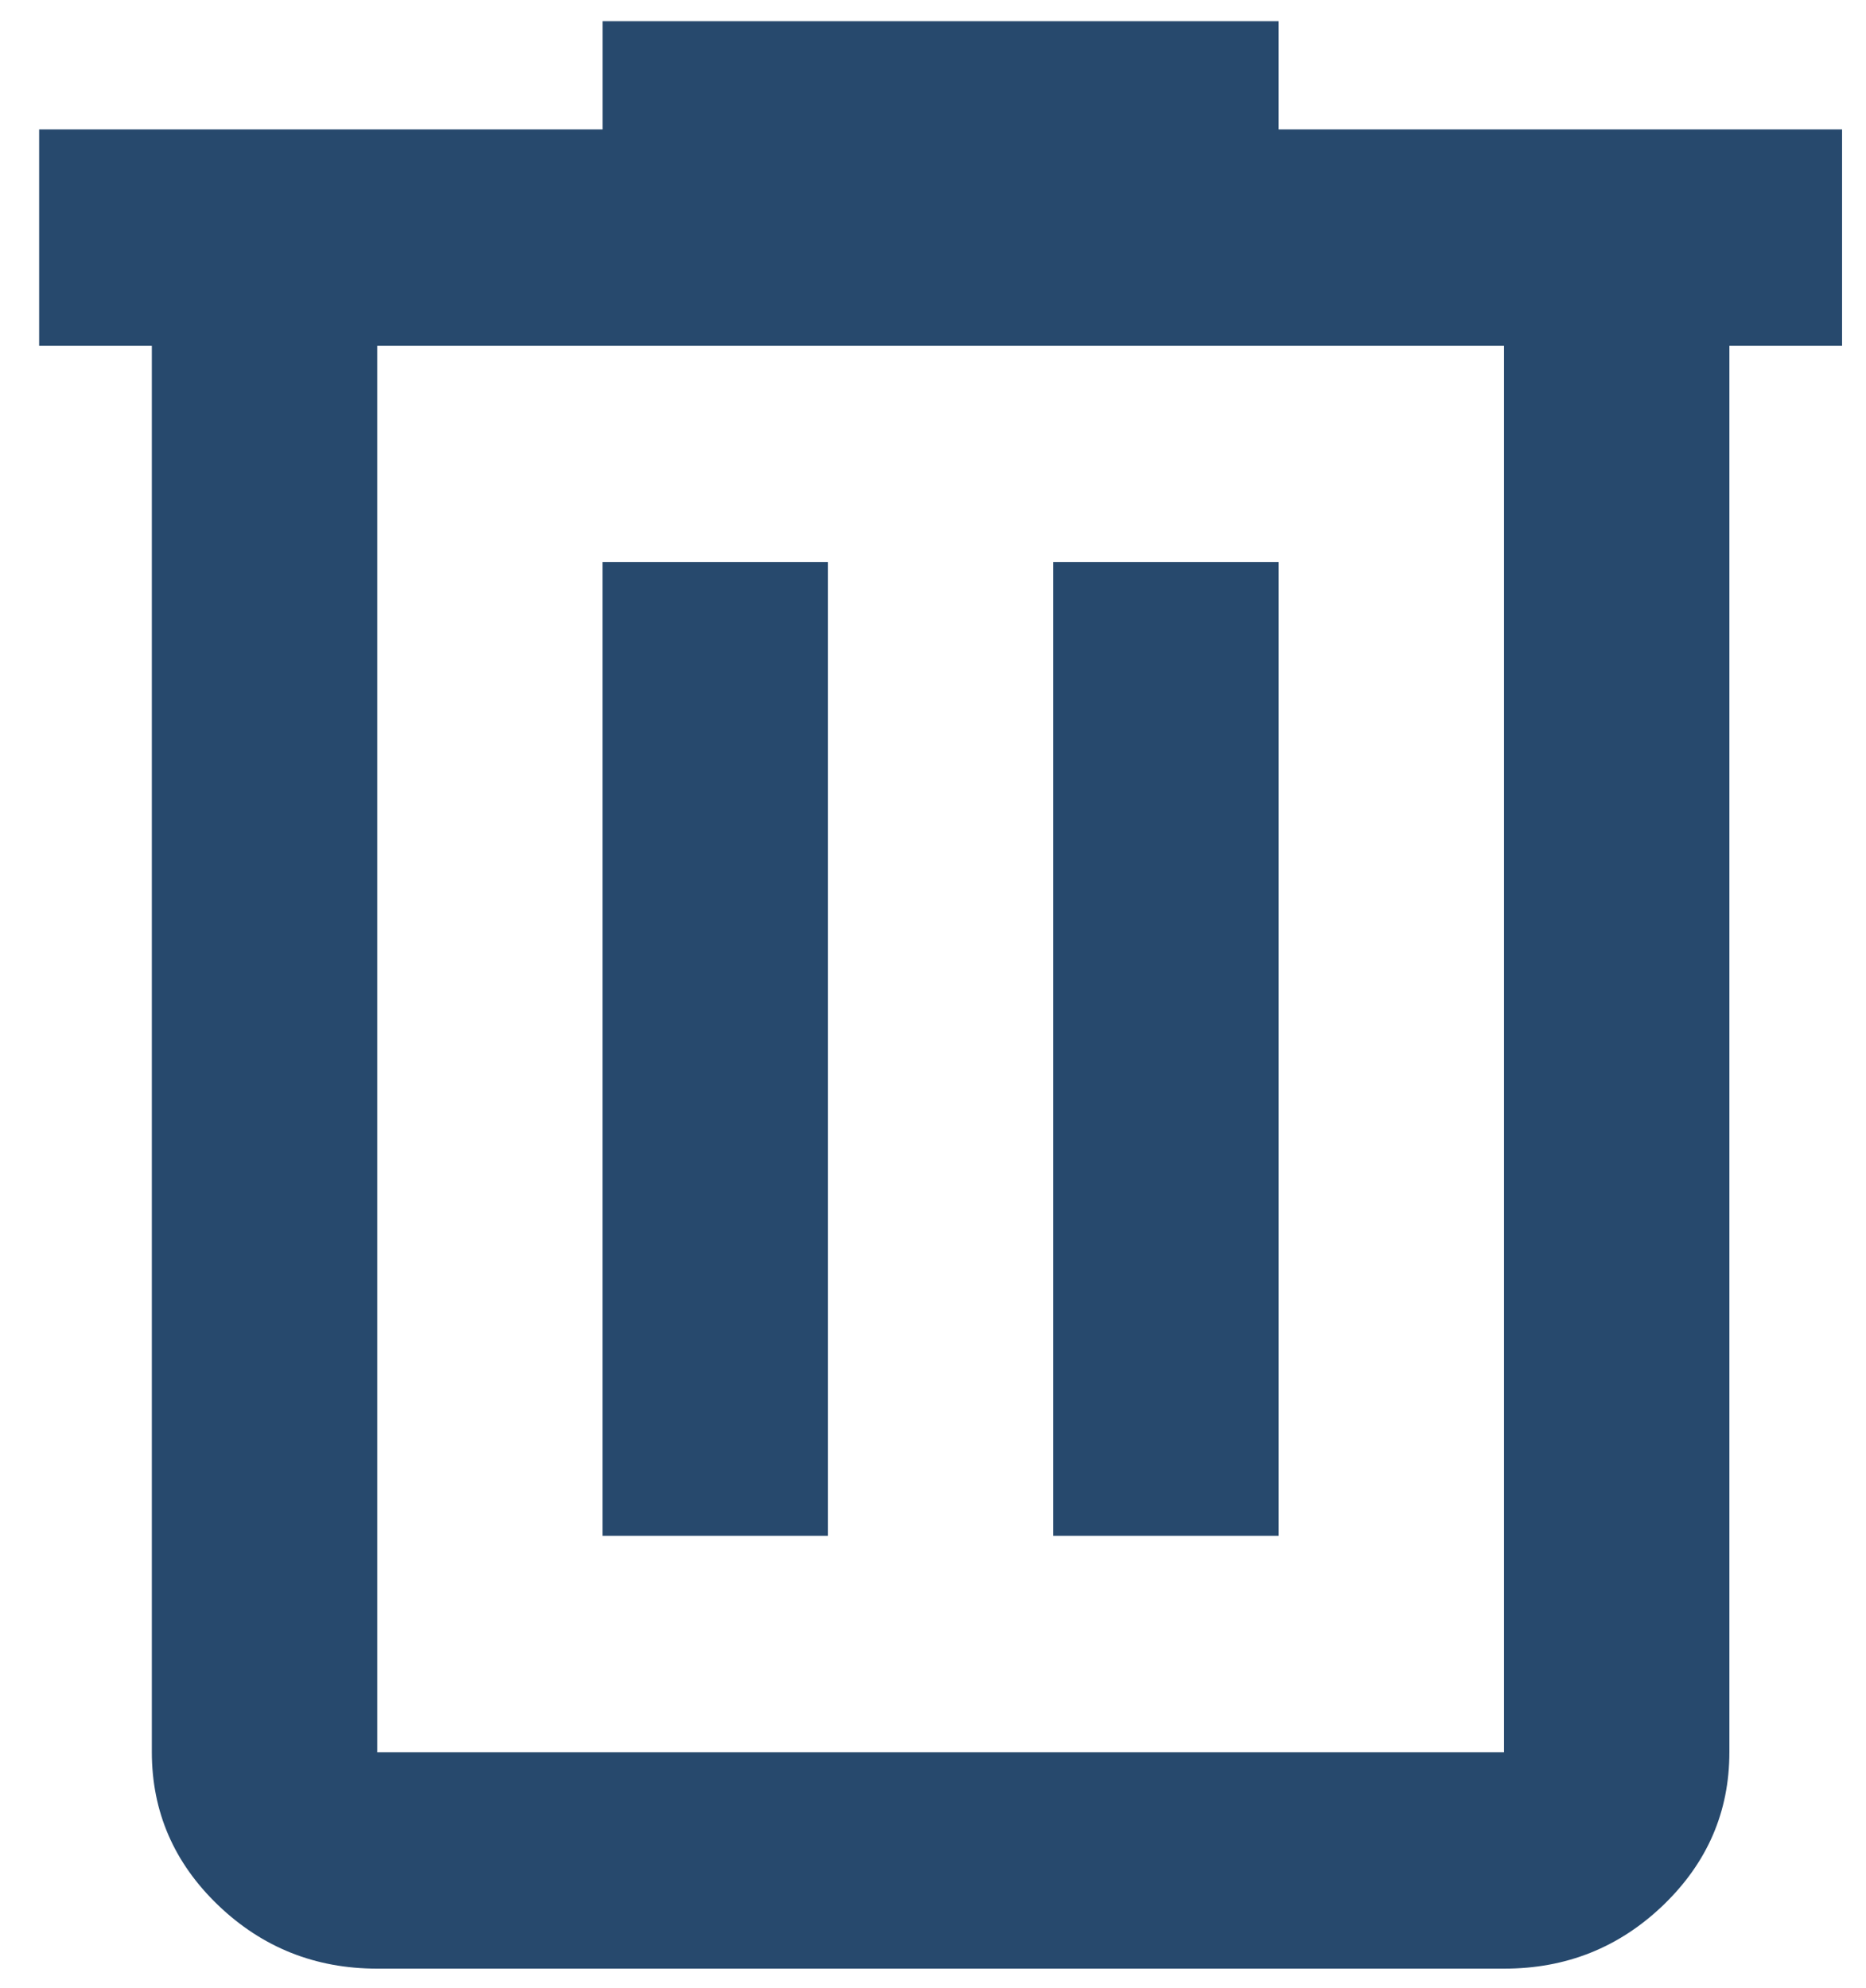 <svg xmlns="http://www.w3.org/2000/svg" fill="none" viewBox="0 0 46 49">
  <g clip-path="url(#a)">
    <path fill="#27496D" d="M9.299 48.522c-1.528 0-2.836-.522-3.923-1.565-1.087-1.044-1.631-2.3-1.633-3.768V8.522H.965V3.189h13.89V.522H31.52v2.667h13.89v5.333h-2.778v34.667c0 1.466-.543 2.722-1.63 3.768-1.088 1.045-2.396 1.567-3.926 1.565H9.3Zm27.777-40H9.3v34.667h27.777V8.522ZM14.854 37.855h5.556v-24h-5.556v24Zm11.111 0h5.556v-24h-5.556v24Z"/>
  </g>
  <defs>
    <clipPath id="a">
      <path fill="#fff" d="M0 0h46v49H0z"/>
    </clipPath>
  </defs>
</svg>

